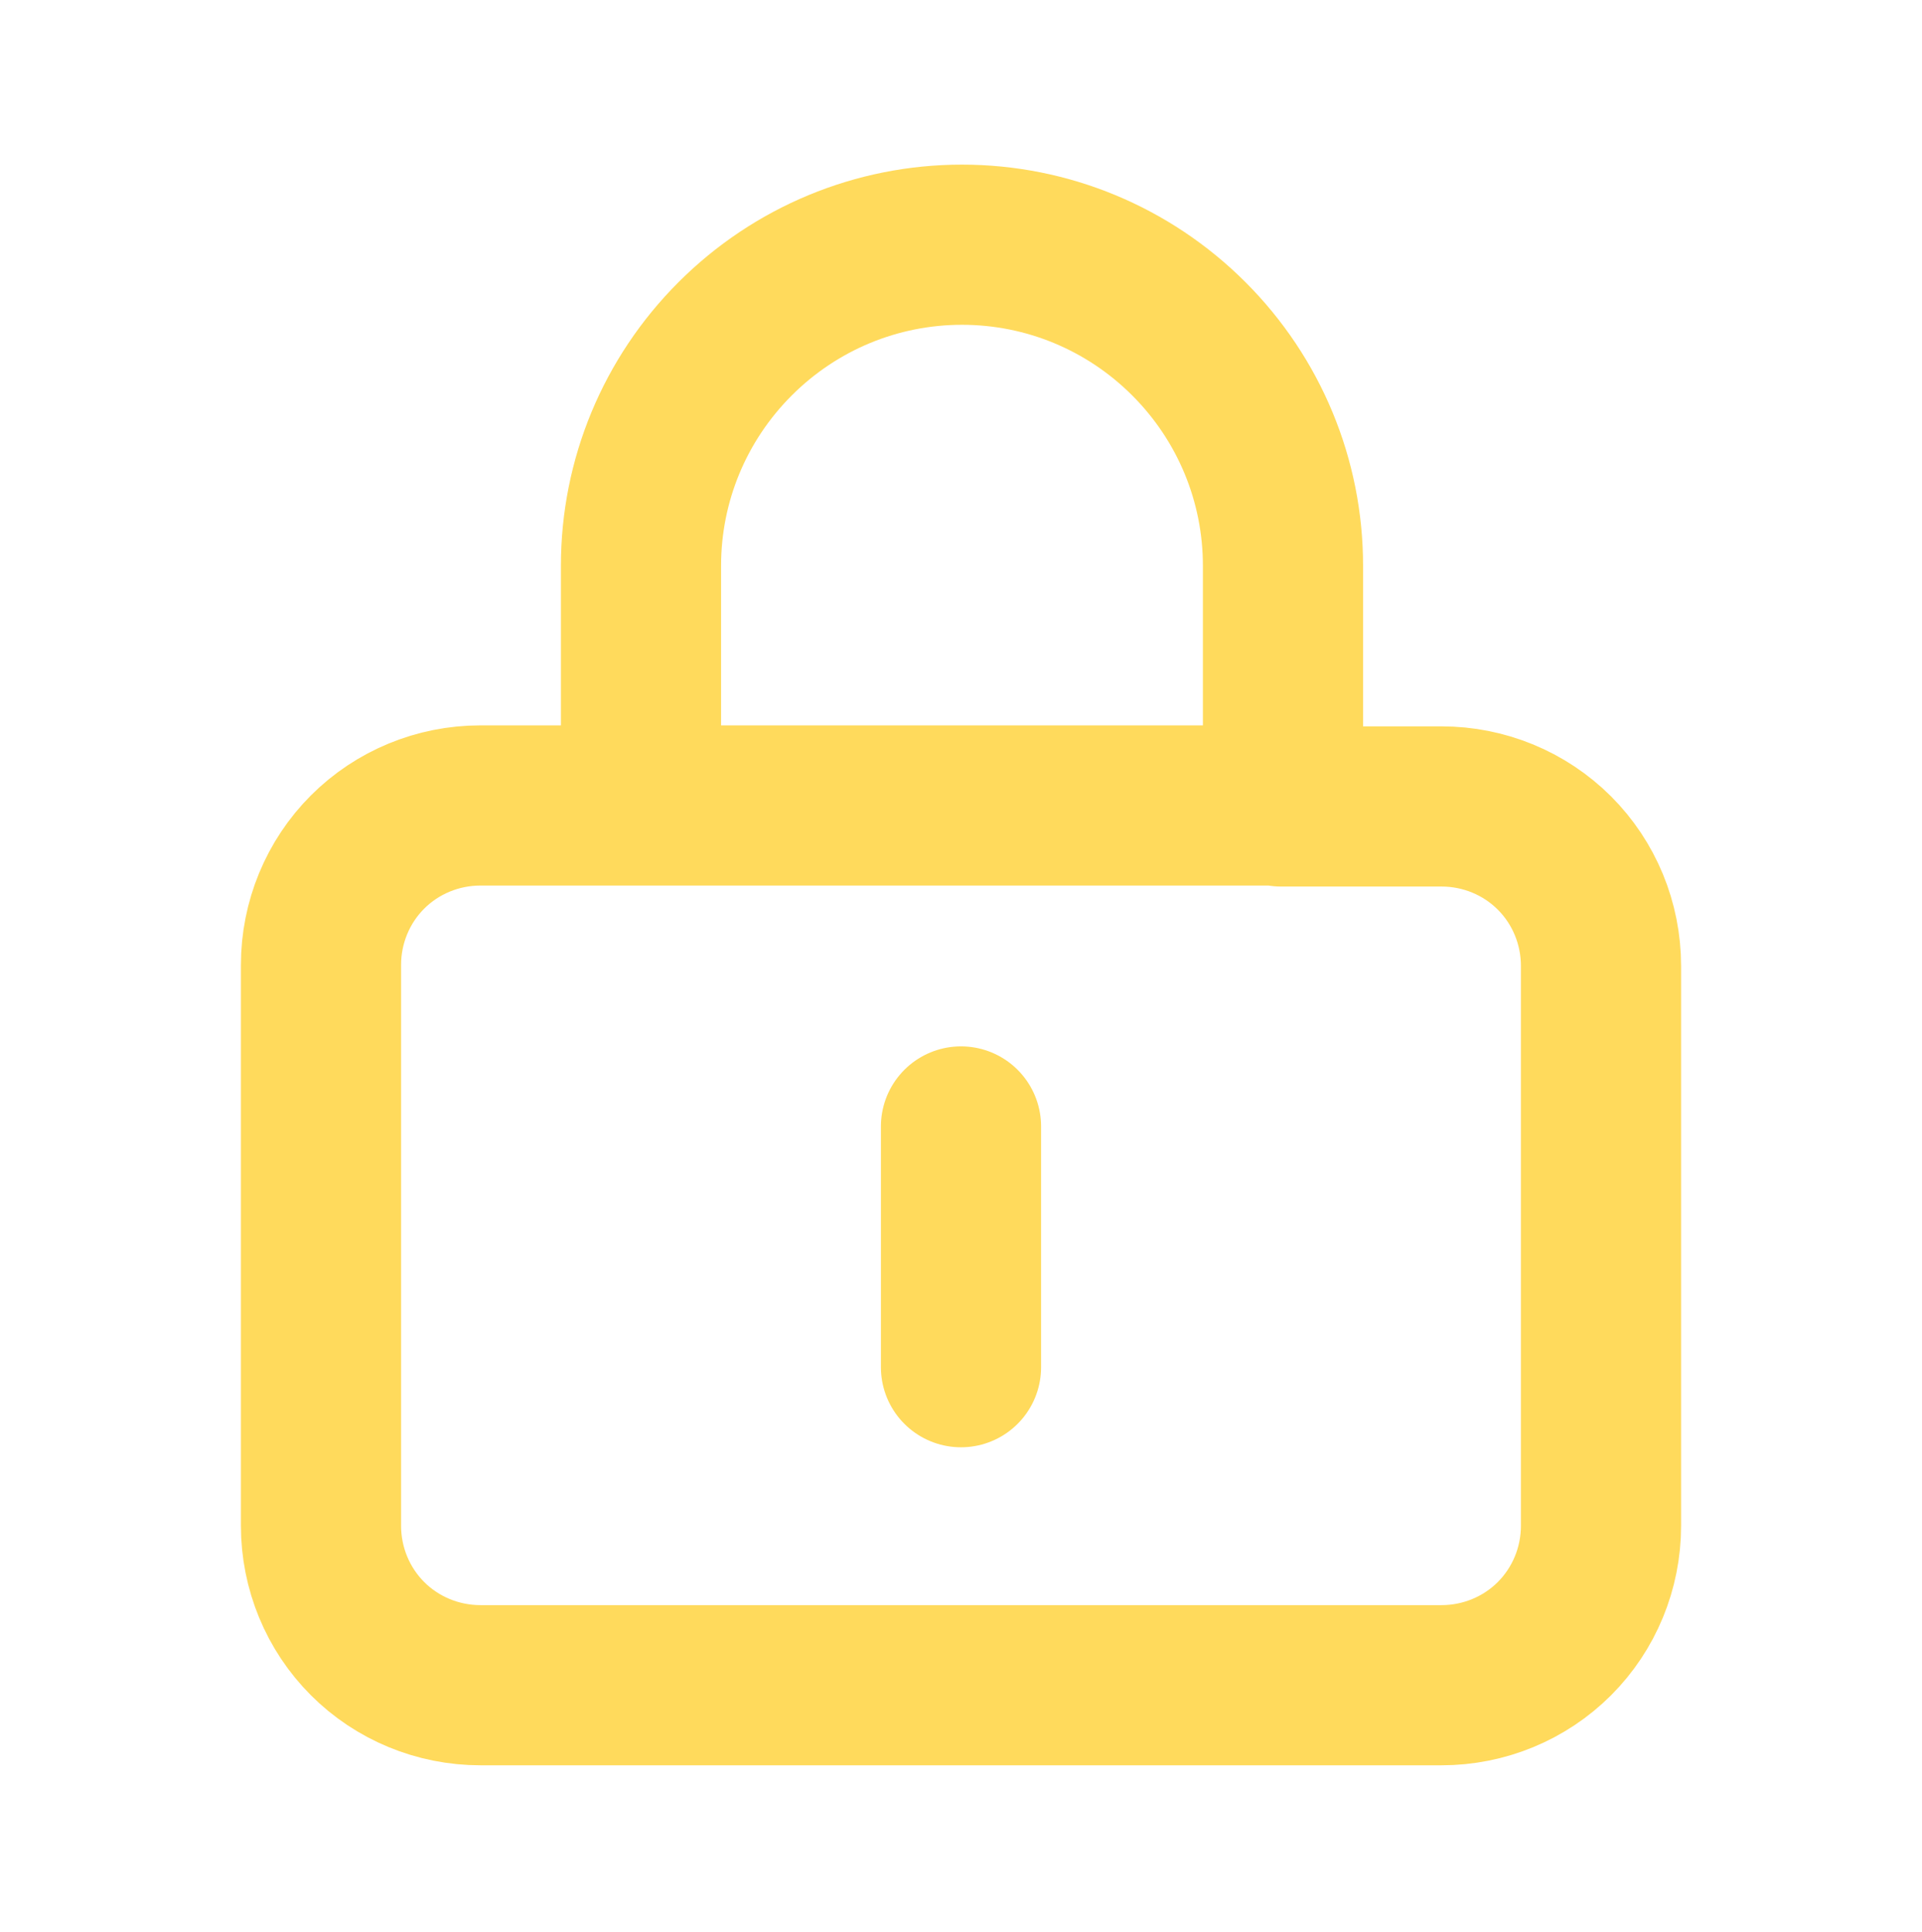 <?xml version="1.0" encoding="utf-8"?>
<!-- Generator: Adobe Illustrator 28.1.0, SVG Export Plug-In . SVG Version: 6.00 Build 0)  -->
<svg version="1.1" id="Layer_1" xmlns="http://www.w3.org/2000/svg" xmlns:xlink="http://www.w3.org/1999/xlink" x="0px" y="0px"
	 viewBox="0 0 194 195" style="enable-background:new 0 0 194 195;" xml:space="preserve">
<style type="text/css">
	.st0{fill:none;stroke:#FFDA5C;stroke-width:16.167;stroke-linecap:round;stroke-linejoin:round;}
</style>
<path class="st0" d="M64.7,81.3H48.5c-4.3,0-8.4,1.7-11.4,4.7c-3,3-4.7,7.1-4.7,11.4v56.6c0,4.3,1.7,8.4,4.7,11.4s7.1,4.7,11.4,4.7
	h97c4.3,0,8.4-1.7,11.4-4.7c3-3,4.7-7.1,4.7-11.4V97.5c0-4.3-1.7-8.4-4.7-11.4c-3-3-7.1-4.7-11.4-4.7h-16.2 M64.7,81.3V57.1
	c0-8.6,3.4-16.8,9.5-22.9c6.1-6.1,14.3-9.5,22.9-9.5c8.6,0,16.8,3.4,22.9,9.5c6.1,6.1,9.5,14.3,9.5,22.9v24.2 M64.7,81.3h64.7
	 M97,113.7v24.3"/>
</svg>
